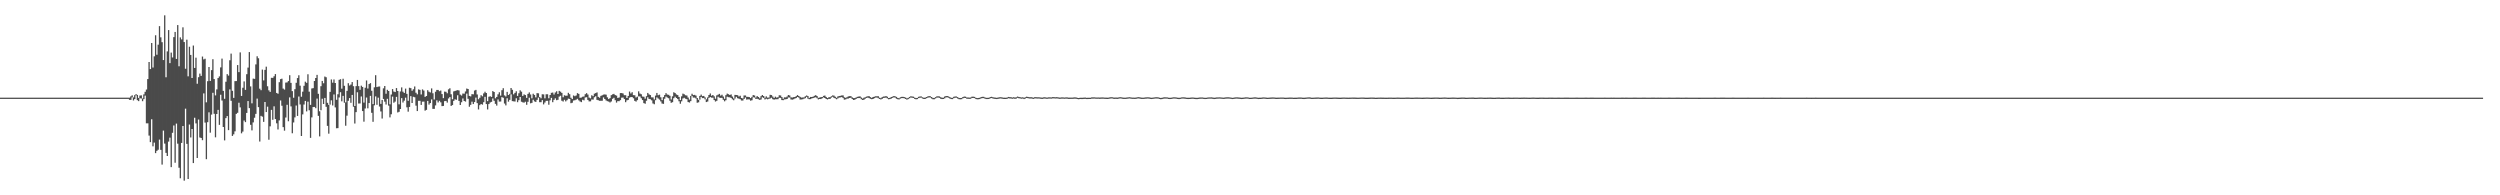 <svg xmlns="http://www.w3.org/2000/svg" width="1920" height="150"><path d="M0 75.000h1v1.000H0zM1 75.000h1v1.000H1zM2 75.000h1v1.000H2zM3 75.000h1v1.000H3zM4 75.000h1v1.000H4zM5 75.000h1v1.000H5zM6 75.000h1v1.000H6zM7 75.000h1v1.000H7zM8 75.000h1v1.000H8zM9 75.000h1v1.000H9zM10 75.000h1v1.000H10zM11 75.000h1v1.000H11zM12 75.000h1v1.000H12zM13 75.000h1v1.000H13zM14 75.000h1v1.000H14zM15 75.000h1v1.000H15zM16 75.000h1v1.000H16zM17 75.000h1v1.000H17zM18 75.000h1v1.000H18zM19 75.000h1v1.000H19zM20 75.000h1v1.000H20zM21 75.000h1v1.000H21zM22 75.000h1v1.000H22zM23 75.000h1v1.000H23zM24 75.000h1v1.000H24zM25 75.000h1v1.000H25zM26 75.000h1v1.000H26zM27 75.000h1v1.000H27zM28 75.000h1v1.000H28zM29 75.000h1v1.000H29zM30 75.000h1v1.000H30zM31 75.000h1v1.000H31zM32 75.000h1v1.000H32zM33 75.000h1v1.000H33zM34 75.000h1v1.000H34zM35 75.000h1v1.000H35zM36 75.000h1v1.000H36zM37 75.000h1v1.000H37zM38 75.000h1v1.000H38zM39 75.000h1v1.000H39zM40 75.000h1v1.000H40zM41 75.000h1v1.000H41zM42 75.000h1v1.000H42zM43 75.000h1v1.000H43zM44 75.000h1v1.000H44zM45 75.000h1v1.000H45zM46 75.000h1v1.000H46zM47 75.000h1v1.000H47zM48 75.000h1v1.000H48zM49 75.000h1v1.000H49zM50 75.000h1v1.000H50zM51 75.000h1v1.000H51zM52 75.000h1v1.000H52zM53 75.000h1v1.000H53zM54 75.000h1v1.000H54zM55 75.000h1v1.000H55zM56 75.000h1v1.000H56zM57 75.000h1v1.000H57zM58 75.000h1v1.000H58zM59 75.000h1v1.000H59zM60 75.000h1v1.000H60zM61 75.000h1v1.000H61zM62 75.000h1v1.000H62zM63 75.000h1v1.000H63zM64 75.000h1v1.000H64zM65 75.000h1v1.000H65zM66 75.000h1v1.000H66zM67 75.000h1v1.000H67zM68 75.000h1v1.000H68zM69 75.000h1v1.000H69zM70 75.000h1v1.000H70zM71 75.000h1v1.000H71zM72 75.000h1v1.000H72zM73 75.000h1v1.000H73zM74 75.000h1v1.000H74zM75 75.000h1v1.000H75zM76 75.000h1v1.000H76zM77 75.000h1v1.000H77zM78 75.000h1v1.000H78zM79 75.000h1v1.000H79zM80 75.000h1v1.000H80zM81 75.000h1v1.000H81zM82 75.000h1v1.000H82zM83 75.000h1v1.000H83zM84 75.000h1v1.000H84zM85 75.000h1v1.000H85zM86 75.000h1v1.000H86zM87 75.000h1v1.000H87zM88 75.000h1v1.000H88zM89 75.000h1v1.000H89zM90 75.000h1v1.000H90zM91 75.000h1v1.000H91zM92 75.000h1v1.000H92zM93 75.000h1v1.000H93zM94 75.000h1v1.000H94zM95 75.000h1v1.000H95zM96 75.000h1v1.000H96zM97 75.000h1v1.000H97zM98 75.000h1v1.000H98zM99 75.010h1v1.686H99zM100 74.036h1v2.655H100zM101 73.204h1v1.526H101zM102 74.777h1v2.367H102zM103 73.045h1v3.035H103zM104 72.291h1v1.000H104zM105 72.927h1v4.047H105zM106 75.228h1v2.445H106zM107 73.392h1v2.096H107zM108 73.240h1v2.428H108zM109 75.645h1v2.058H109zM110 72.478h1v3.637H110zM111 70.524h1v2.918H111zM112 68.774h1v25.931H112zM113 60.743h1v33.972H113zM114 47.631h1v56.507H114zM115 53.049h1v56.105H115zM116 33.003h1v58.569H116zM117 51.879h1v60.495H117zM118 43.282h1v66.227H118zM119 27.107h1v90.492H119zM120 42.024h1v73.827H120zM121 34.322h1v80.679H121zM122 20.047h1v87.145H122zM123 28.675h1v86.422H123zM124 32.392h1v94.015H124zM125 46.155h1v54.159H125zM126 11.754h1v98.540H126zM127 59.327h1v58.086H127zM128 39.471h1v80.332H128zM129 23.085h1v85.655H129zM130 48.497h1v57.216H130zM131 40.393h1v87.976H131zM132 44.155h1v57.838H132zM133 28.499h1v67.856H133zM134 24.527h1v100.453H134zM135 45.270h1v49.671H135zM136 19.230h1v91.128H136zM137 50.900h1v77.911H137zM138 28.736h1v108.154H138zM139 30.258h1v79.506H139zM140 21.009h1v75.784H140zM141 32.320h1v106.447H141zM142 52.796h1v30.668H142zM143 30.447h1v80.023H143zM144 58.600h1v78.886H144zM145 35.912h1v59.730H145zM146 42.199h1v63.388H146zM147 59.896h1v39.152H147zM148 34.972h1v90.284H148zM149 52.170h1v38.239H149zM150 44.303h1v50.443H150zM151 64.315h1v57.030H151zM152 59.297h1v32.511H152zM153 56.531h1v49.039H153zM154 58.272h1v47.722H154zM155 43.420h1v64.239H155zM156 45.627h1v26.080H156zM157 45.098h1v49.083H157zM158 78.604h1v43.681H158zM159 62.367h1v31.466H159zM160 51.442h1v34.805H160zM161 62.142h1v39.725H161zM162 53.876h1v34.114H162zM163 45.450h1v25.834H163zM164 60.715h1v26.691H164zM165 73.286h1v32.165H165zM166 68.662h1v18.891H166zM167 59.941h1v24.427H167zM168 58.665h1v37.255H168zM169 51.755h1v21.007H169zM170 44.986h1v32.238H170zM171 69.780h1v27.779H171zM172 75.859h1v31.992H172zM173 62.762h1v27.949H173zM174 56.934h1v32.217H174zM175 58.085h1v41.852H175zM176 46.266h1v22.373H176zM177 41.187h1v36.243H177zM178 69.738h1v34.669H178zM179 75.179h1v27.966H179zM180 62.319h1v38.557H180zM181 62.254h1v25.220H181zM182 49.958h1v36.658H182zM183 55.406h1v23.501H183zM184 40.231h1v42.260H184zM185 73.665h1v28.730H185zM186 67.405h1v33.683H186zM187 62.519h1v30.042H187zM188 69.014h1v24.797H188zM189 56.998h1v29.751H189zM190 51.900h1v25.728H190zM191 39.964h1v43.092H191zM192 66.330h1v29.499H192zM193 79.343h1v20.803H193zM194 60.362h1v33.640H194zM195 60.550h1v29.873H195zM196 49.463h1v37.996H196zM197 43.196h1v32.514H197zM198 44.762h1v37.500H198zM199 68.073h1v40.630H199zM200 69.285h1v19.684H200zM201 53.433h1v36.153H201zM202 61.770h1v31.805H202zM203 53.677h1v24.658H203zM204 51.193h1v34.876H204zM205 66.258h1v15.663H205zM206 69.353h1v37.987H206zM207 70.541h1v26.478H207zM208 59.749h1v24.611H208zM209 59.827h1v32.179H209zM210 58.591h1v23.093H210zM211 56.877h1v34.589H211zM212 71.362h1v23.371H212zM213 71.980h1v27.442H213zM214 63.111h1v29.344H214zM215 60.772h1v16.365H215zM216 60.411h1v20.815H216zM217 68.048h1v29.596H217zM218 68.806h1v31.548H218zM219 63.443h1v26.814H219zM220 63.272h1v17.230H220zM221 62.269h1v30.865H221zM222 57.738h1v17.053H222zM223 63.655h1v18.074H223zM224 69.995h1v32.356H224zM225 75.076h1v18.983H225zM226 68.525h1v21.639H226zM227 63.583h1v17.480H227zM228 59.950h1v29.091H228zM229 57.805h1v16.357H229zM230 65.777h1v14.464H230zM231 74.282h1v30.180H231zM232 70.392h1v17.488H232zM233 65.896h1v14.389H233zM234 62.699h1v14.802H234zM235 63.568h1v22.005H235zM236 57.044h1v21.033H236zM237 70.379h1v14.285H237zM238 80.563h1v25.335H238zM239 67.932h1v22.230H239zM240 67.706h1v14.506H240zM241 62.212h1v19.910H241zM242 59.881h1v23.203H242zM243 57.481h1v18.229H243zM244 72.060h1v16.944H244zM245 85.466h1v19.281H245zM246 66.207h1v18.469H246zM247 62.148h1v13.685H247zM248 63.935h1v15.939H248zM249 58.789h1v16.436H249zM250 59.364h1v22.634H250zM251 78.966h1v17.707H251zM252 80.556h1v22.080H252zM253 70.557h1v9.797H253zM254 61.018h1v16.034H254zM255 63.509h1v17.473H255zM256 61.021h1v11.549H256zM257 63.724h1v18.780H257zM258 76.624h1v21.905H258zM259 72.414h1v25.987H259zM260 61.279h1v13.592H260zM261 60.804h1v10.029H261zM262 68.076h1v9.734H262zM263 60.456h1v13.163H263zM264 65.894h1v12.991H264zM265 78.595h1v17.949H265zM266 69.762h1v19.063H266zM267 63.914h1v13.520H267zM268 65.716h1v9.595H268zM269 64.942h1v14.030H269zM270 63.050h1v9.854H270zM271 66.215h1v15.732H271zM272 81.433h1v13.435H272zM273 66.158h1v19.956H273zM274 61.386h1v9.450H274zM275 66.138h1v13.385H275zM276 68.959h1v10.497H276zM277 65.787h1v8.304H277zM278 66.784h1v18.519H278zM279 78.784h1v14.648H279zM280 67.382h1v15.916H280zM281 61.802h1v13.122H281zM282 67.979h1v15.237H282zM283 64.544h1v14.629H283zM284 63.833h1v9.768H284zM285 69.671h1v16.964H285zM286 79.979h1v13.569H286zM287 67.052h1v13.859H287zM288 57.729h1v16.295H288zM289 66.852h1v13.611H289zM290 66.491h1v8.527H290zM291 66.395h1v15.427H291zM292 79.767h1v5.860H292zM293 76.728h1v14.306H293zM294 67.825h1v8.178H294zM295 66.036h1v12.070H295zM296 71.987h1v8.287H296zM297 68.975h1v6.894H297zM298 69.871h1v11.209H298zM299 80.133h1v10.016H299zM300 72.628h1v15.118H300zM301 68.398h1v5.797H301zM302 70.307h1v8.601H302zM303 70.701h1v7.321H303zM304 67.624h1v6.754H304zM305 69.882h1v16.516H305zM306 80.122h1v5.766H306zM307 70.254h1v13.461H307zM308 67.101h1v8.260H308zM309 70.395h1v8.377H309zM310 71.387h1v5.929H310zM311 68.044h1v6.944H311zM312 72.072h1v10.347H312zM313 77.424h1v8.361H313zM314 67.405h1v14.718H314zM315 67.690h1v6.142H315zM316 69.689h1v9.397H316zM317 68.581h1v5.763H317zM318 66.393h1v8.320H318zM319 71.232h1v9.903H319zM320 72.437h1v12.848H320zM321 68.639h1v8.768H321zM322 69.020h1v8.400H322zM323 72.574h1v8.023H323zM324 68.680h1v9.403H324zM325 69.515h1v8.527H325zM326 74.411h1v10.589H326zM327 73.740h1v10.629H327zM328 69.289h1v8.218H328zM329 70.440h1v9.896H329zM330 70.992h1v8.156H330zM331 67.892h1v8.444H331zM332 71.621h1v12.009H332zM333 76.399h1v7.190H333zM334 70.457h1v10.484H334zM335 69.085h1v7.962H335zM336 69.065h1v9.618H336zM337 70.020h1v7.384H337zM338 69.546h1v9.042H338zM339 72.241h1v9.292H339zM340 75.361h1v6.006H340zM341 70.343h1v7.328H341zM342 70.488h1v7.048H342zM343 71.607h1v7.178H343zM344 68.612h1v7.017H344zM345 67.788h1v6.739H345zM346 72.380h1v8.965H346zM347 76.257h1v4.445H347zM348 70.215h1v7.255H348zM349 69.830h1v6.459H349zM350 69.492h1v7.151H350zM351 69.198h1v3.976H351zM352 69.476h1v8.053H352zM353 72.633h1v7.983H353zM354 73.388h1v5.175H354zM355 71.813h1v3.829H355zM356 71.957h1v5.613H356zM357 70.245h1v7.782H357zM358 68.019h1v3.878H358zM359 68.330h1v7.558H359zM360 73.694h1v8.278H360zM361 74.018h1v6.505H361zM362 72.309h1v5.757H362zM363 72.463h1v7.473H363zM364 69.520h1v8.873H364zM365 69.014h1v5.922H365zM366 72.567h1v6.657H366zM367 76.253h1v7.798H367zM368 75.069h1v5.701H368zM369 73.123h1v6.730H369zM370 73.976h1v6.432H370zM371 71.754h1v6.723H371zM372 70.443h1v3.902H372zM373 71.435h1v8.503H373zM374 77.647h1v6.424H374zM375 74.280h1v5.625H375zM376 73.912h1v4.791H376zM377 74.468h1v3.784H377zM378 69.923h1v5.685H378zM379 70.665h1v6.759H379zM380 75.511h1v4.270H380zM381 74.432h1v6.649H381zM382 72.466h1v3.928H382zM383 70.849h1v7.178H383zM384 73.430h1v4.561H384zM385 69.261h1v5.362H385zM386 67.723h1v7.370H386zM387 73.259h1v6.239H387zM388 74.081h1v6.881H388zM389 70.538h1v4.933H389zM390 72.962h1v5.113H390zM391 72.076h1v4.633H391zM392 67.578h1v4.852H392zM393 68.947h1v8.748H393zM394 72.424h1v5.425H394zM395 71.305h1v6.686H395zM396 70.068h1v5.415H396zM397 73.655h1v4.817H397zM398 71.635h1v5.318H398zM399 69.361h1v5.152H399zM400 70.411h1v7.725H400zM401 73.693h1v4.914H401zM402 72.506h1v6.320H402zM403 73.003h1v5.128H403zM404 75.174h1v5.301H404zM405 72.080h1v6.119H405zM406 70.976h1v4.107H406zM407 72.528h1v6.835H407zM408 75.513h1v3.476H408zM409 71.968h1v4.652H409zM410 72.886h1v5.004H410zM411 74.802h1v3.497H411zM412 71.522h1v5.159H412zM413 71.673h1v3.283H413zM414 74.537h1v3.938H414zM415 75.474h1v2.998H415zM416 72.396h1v4.517H416zM417 72.474h1v7.695H417zM418 75.531h1v3.225H418zM419 72.372h1v5.114H419zM420 72.404h1v4.989H420zM421 75.491h1v4.966H421zM422 72.946h1v4.114H422zM423 71.246h1v3.908H423zM424 71.076h1v7.436H424zM425 72.608h1v4.106H425zM426 71.005h1v4.512H426zM427 70.107h1v6.833H427zM428 72.209h1v4.423H428zM429 69.786h1v4.414H429zM430 70.409h1v3.137H430zM431 71.315h1v6.031H431zM432 74.678h1v3.292H432zM433 73.173h1v3.488H433zM434 73.499h1v4.380H434zM435 73.448h1v3.512H435zM436 71.265h1v4.510H436zM437 72.341h1v3.646H437zM438 75.072h1v4.162H438zM439 76.105h1v2.814H439zM440 73.300h1v3.890H440zM441 73.889h1v3.096H441zM442 73.319h1v3.232H442zM443 71.527h1v4.353H443zM444 72.078h1v4.981H444zM445 75.112h1v2.830H445zM446 74.894h1v3.541H446zM447 74.278h1v2.339H447zM448 74.086h1v2.951H448zM449 72.341h1v2.525H449zM450 71.547h1v3.095H450zM451 72.595h1v4.145H451zM452 74.964h1v2.933H452zM453 75.506h1v2.295H453zM454 73.143h1v3.245H454zM455 73.868h1v2.612H455zM456 71.931h1v2.786H456zM457 71.456h1v2.483H457zM458 70.976h1v5.724H458zM459 74.381h1v2.631H459zM460 75.056h1v2.347H460zM461 73.630h1v3.785H461zM462 73.165h1v4.220H462zM463 72.631h1v2.194H463zM464 72.476h1v3.540H464zM465 72.687h1v4.469H465zM466 74.773h1v2.942H466zM467 76.090h1v1.923H467zM468 75.350h1v3.321H468zM469 73.082h1v4.867H469zM470 72.429h1v3.441H470zM471 72.071h1v3.024H471zM472 72.997h1v3.982H472zM473 73.417h1v5.393H473zM474 75.197h1v2.485H474zM475 74.873h1v2.865H475zM476 71.477h1v5.439H476zM477 71.452h1v3.538H477zM478 71.770h1v3.119H478zM479 73.119h1v2.977H479zM480 73.107h1v5.381H480zM481 75.251h1v1.817H481zM482 73.688h1v3.024H482zM483 70.288h1v4.741H483zM484 71.782h1v2.745H484zM485 70.809h1v3.729H485zM486 73.087h1v2.365H486zM487 73.145h1v4.307H487zM488 74.854h1v3.194H488zM489 74.220h1v2.660H489zM490 70.143h1v3.866H490zM491 71.847h1v2.253H491zM492 72.387h1v3.062H492zM493 74.125h1v2.720H493zM494 74.306h1v4.906H494zM495 75.781h1v3.888H495zM496 73.889h1v3.455H496zM497 71.367h1v3.340H497zM498 72.512h1v3.487H498zM499 73.003h1v3.216H499zM500 74.775h1v2.262H500zM501 74.823h1v4.638H501zM502 76.414h1v3.662H502zM503 73.414h1v3.547H503zM504 71.383h1v3.409H504zM505 73.132h1v2.522H505zM506 72.685h1v3.813H506zM507 74.677h1v3.177H507zM508 76.896h1v2.636H508zM509 74.586h1v5.175H509zM510 73.033h1v2.794H510zM511 71.531h1v2.594H511zM512 72.586h1v2.345H512zM513 72.829h1v2.652H513zM514 73.563h1v3.798H514zM515 76.387h1v2.573H515zM516 73.964h1v4.502H516zM517 70.885h1v4.519H517zM518 71.494h1v2.768H518zM519 72.538h1v2.745H519zM520 72.986h1v3.100H520zM521 74.464h1v3.317H521zM522 76.842h1v2.806H522zM523 74.005h1v3.816H523zM524 71.906h1v3.702H524zM525 72.386h1v2.728H525zM526 73.176h1v2.635H526zM527 73.384h1v2.784H527zM528 74.887h1v3.505H528zM529 76.499h1v2.246H529zM530 73.671h1v3.986H530zM531 72.012h1v1.755H531zM532 73.012h1v1.950H532zM533 72.849h1v2.132H533zM534 73.417h1v2.212H534zM535 75.245h1v3.659H535zM536 76.672h1v1.918H536zM537 73.662h1v2.814H537zM538 72.660h1v1.795H538zM539 73.839h1v1.524H539zM540 73.661h1v1.653H540zM541 74.790h1v1.511H541zM542 76.279h1v2.101H542zM543 74.809h1v3.184H543zM544 72.968h1v2.230H544zM545 71.805h1v2.744H545zM546 73.523h1v1.463H546zM547 72.941h1v2.044H547zM548 73.960h1v2.906H548zM549 75.843h1v2.147H549zM550 73.260h1v4.131H550zM551 72.707h1v1.566H551zM552 72.111h1v2.921H552zM553 73.431h1v1.777H553zM554 72.755h1v2.381H554zM555 74.163h1v2.493H555zM556 75.868h1v1.974H556zM557 73.094h1v3.884H557zM558 71.869h1v2.380H558zM559 72.332h1v2.310H559zM560 72.977h1v1.763H560zM561 72.475h1v2.737H561zM562 74.125h1v2.146H562zM563 75.571h1v1.435H563zM564 72.850h1v2.828H564zM565 72.940h1v1.378H565zM566 73.119h1v2.368H566zM567 74.073h1v1.710H567zM568 73.527h1v2.680H568zM569 75.239h1v1.987H569zM570 75.616h1v1.585H570zM571 73.333h1v2.627H571zM572 73.324h1v1.533H572zM573 74.337h1v2.136H573zM574 74.407h1v1.894H574zM575 74.573h1v1.791H575zM576 75.300h1v1.991H576zM577 74.374h1v2.638H577zM578 73.032h1v1.647H578zM579 73.303h1v1.625H579zM580 74.877h1v1.090H580zM581 73.755h1v2.055H581zM582 74.505h1v1.727H582zM583 75.483h1v1.255H583zM584 73.875h1v2.534H584zM585 72.963h1v1.761H585zM586 73.703h1v1.491H586zM587 75.063h1v1.303H587zM588 73.987h1v1.864H588zM589 74.954h1v1.353H589zM590 74.889h1v1.010H590zM591 72.786h1v2.856H591zM592 73.014h1v2.034H592zM593 74.124h1v2.079H593zM594 75.226h1v1.296H594zM595 74.217h1v2.022H595zM596 74.953h1v1.295H596zM597 74.670h1v1.532H597zM598 73.152h1v1.977H598zM599 73.319h1v1.863H599zM600 74.563h1v2.276H600zM601 75.901h1v1.050H601zM602 74.763h1v1.563H602zM603 74.809h1v1.431H603zM604 74.157h1v1.887H604zM605 72.965h1v1.888H605zM606 73.326h1v1.576H606zM607 74.768h1v1.631H607zM608 74.921h1v1.617H608zM609 74.608h1v1.610H609zM610 74.502h1v1.159H610zM611 73.830h1v1.496H611zM612 73.000h1v1.475H612zM613 73.709h1v1.228H613zM614 74.378h1v2.059H614zM615 74.957h1v1.415H615zM616 74.856h1v1.360H616zM617 74.796h1v1.000H617zM618 73.935h1v1.487H618zM619 73.293h1v1.125H619zM620 73.766h1v1.945H620zM621 75.201h1v1.000H621zM622 74.456h1v1.701H622zM623 74.474h1v1.081H623zM624 74.180h1v1.146H624zM625 73.551h1v1.402H625zM626 73.079h1v1.636H626zM627 73.772h1v1.649H627zM628 75.115h1v1.205H628zM629 74.903h1v1.133H629zM630 74.620h1v1.441H630zM631 74.475h1v1.000H631zM632 73.611h1v1.173H632zM633 73.380h1v1.892H633zM634 74.458h1v1.569H634zM635 75.255h1v1.116H635zM636 74.757h1v1.156H636zM637 74.555h1v1.435H637zM638 73.925h1v1.047H638zM639 73.250h1v1.090H639zM640 73.446h1v1.733H640zM641 74.293h1v1.286H641zM642 75.113h1v1.110H642zM643 74.099h1v1.446H643zM644 73.711h1v1.270H644zM645 73.593h1v1.197H645zM646 73.252h1v1.272H646zM647 73.264h1v2.054H647zM648 74.736h1v1.792H648zM649 75.098h1v1.254H649zM650 74.625h1v1.175H650zM651 74.015h1v1.678H651zM652 73.823h1v1.422H652zM653 73.805h1v1.241H653zM654 74.735h1v1.320H654zM655 75.314h1v1.492H655zM656 75.318h1v1.288H656zM657 74.876h1v1.092H657zM658 74.361h1v1.000H658zM659 74.131h1v1.162H659zM660 73.987h1v1.351H660zM661 74.914h1v1.302H661zM662 75.657h1v1.146H662zM663 75.042h1v1.577H663zM664 74.684h1v1.129H664zM665 74.196h1v1.000H665zM666 73.945h1v1.000H666zM667 73.840h1v1.519H667zM668 74.601h1v1.288H668zM669 75.152h1v1.026H669zM670 74.479h1v1.537H670zM671 74.234h1v1.173H671zM672 73.952h1v1.000H672zM673 73.912h1v1.000H673zM674 73.867h1v1.536H674zM675 75.034h1v1.000H675zM676 75.399h1v1.000H676zM677 74.609h1v1.370H677zM678 74.113h1v1.118H678zM679 74.098h1v1.000H679zM680 73.772h1v1.178H680zM681 74.297h1v1.278H681zM682 75.247h1v1.000H682zM683 75.093h1v1.000H683zM684 74.487h1v1.256H684zM685 74.168h1v1.000H685zM686 73.734h1v1.000H686zM687 73.969h1v1.000H687zM688 74.411h1v1.398H688zM689 75.224h1v1.000H689zM690 75.414h1v1.000H690zM691 74.718h1v1.000H691zM692 74.381h1v1.000H692zM693 74.338h1v1.000H693zM694 74.524h1v1.000H694zM695 74.929h1v1.125H695zM696 75.560h1v1.000H696zM697 75.159h1v1.000H697zM698 74.467h1v1.000H698zM699 73.911h1v1.000H699zM700 74.078h1v1.000H700zM701 74.266h1v1.000H701zM702 74.967h1v1.000H702zM703 75.306h1v1.000H703zM704 75.148h1v1.000H704zM705 74.354h1v1.011H705zM706 74.069h1v1.000H706zM707 74.018h1v1.000H707zM708 74.681h1v1.000H708zM709 75.039h1v1.000H709zM710 75.020h1v1.000H710zM711 74.476h1v1.000H711zM712 74.078h1v1.000H712zM713 73.785h1v1.000H713zM714 73.926h1v1.000H714zM715 74.493h1v1.206H715zM716 75.227h1v1.000H716zM717 75.214h1v1.000H717zM718 74.613h1v1.000H718zM719 73.968h1v1.025H719zM720 73.912h1v1.000H720zM721 74.033h1v1.131H721zM722 74.669h1v1.196H722zM723 75.063h1v1.000H723zM724 75.031h1v1.000H724zM725 74.148h1v1.416H725zM726 73.788h1v1.000H726zM727 73.741h1v1.000H727zM728 74.042h1v1.000H728zM729 74.551h1v1.114H729zM730 75.098h1v1.000H730zM731 75.120h1v1.000H731zM732 74.350h1v1.049H732zM733 74.060h1v1.000H733zM734 74.069h1v1.000H734zM735 74.572h1v1.090H735zM736 75.190h1v1.000H736zM737 75.274h1v1.000H737zM738 75.194h1v1.000H738zM739 74.504h1v1.000H739zM740 74.138h1v1.000H740zM741 74.251h1v1.000H741zM742 74.834h1v1.000H742zM743 74.856h1v1.000H743zM744 74.944h1v1.000H744zM745 74.873h1v1.000H745zM746 74.245h1v1.000H746zM747 74.236h1v1.000H747zM748 74.383h1v1.000H748zM749 75.103h1v1.000H749zM750 75.294h1v1.000H750zM751 75.232h1v1.000H751zM752 75.061h1v1.000H752zM753 74.555h1v1.000H753zM754 74.367h1v1.000H754zM755 74.367h1v1.000H755zM756 74.838h1v1.000H756zM757 75.098h1v1.000H757zM758 75.101h1v1.000H758zM759 75.045h1v1.000H759zM760 74.530h1v1.000H760zM761 74.338h1v1.000H761zM762 74.627h1v1.000H762zM763 74.869h1v1.000H763zM764 74.966h1v1.000H764zM765 75.105h1v1.000H765zM766 74.932h1v1.000H766zM767 74.721h1v1.000H767zM768 74.627h1v1.000H768zM769 74.763h1v1.000H769zM770 75.006h1v1.000H770zM771 75.033h1v1.000H771zM772 75.045h1v1.000H772zM773 74.882h1v1.000H773zM774 74.445h1v1.000H774zM775 74.597h1v1.000H775zM776 74.672h1v1.000H776zM777 74.898h1v1.000H777zM778 74.665h1v1.000H778zM779 74.914h1v1.000H779zM780 74.708h1v1.000H780zM781 74.148h1v1.000H781zM782 74.446h1v1.000H782zM783 74.645h1v1.000H783zM784 74.832h1v1.000H784zM785 74.700h1v1.000H785zM786 75.077h1v1.000H786zM787 74.695h1v1.000H787zM788 74.246h1v1.000H788zM789 74.430h1v1.000H789zM790 74.648h1v1.000H790zM791 74.673h1v1.000H791zM792 74.667h1v1.000H792zM793 75.046h1v1.000H793zM794 74.655h1v1.000H794zM795 74.579h1v1.000H795zM796 74.708h1v1.000H796zM797 74.675h1v1.000H797zM798 74.747h1v1.000H798zM799 74.931h1v1.000H799zM800 74.957h1v1.000H800zM801 74.757h1v1.000H801zM802 74.672h1v1.000H802zM803 74.887h1v1.000H803zM804 74.879h1v1.000H804zM805 74.711h1v1.000H805zM806 74.737h1v1.000H806zM807 74.797h1v1.000H807zM808 74.552h1v1.000H808zM809 74.573h1v1.000H809zM810 74.682h1v1.000H810zM811 74.622h1v1.000H811zM812 74.676h1v1.000H812zM813 74.918h1v1.000H813zM814 74.887h1v1.000H814zM815 74.760h1v1.000H815zM816 74.789h1v1.000H816zM817 74.881h1v1.000H817zM818 74.790h1v1.000H818zM819 74.768h1v1.000H819zM820 74.966h1v1.000H820zM821 74.980h1v1.000H821zM822 74.943h1v1.000H822zM823 74.947h1v1.000H823zM824 74.859h1v1.000H824zM825 74.758h1v1.000H825zM826 74.864h1v1.000H826zM827 75.088h1v1.000H827zM828 75.239h1v1.000H828zM829 75.055h1v1.000H829zM830 75.079h1v1.000H830zM831 75.075h1v1.000H831zM832 74.963h1v1.000H832zM833 74.920h1v1.000H833zM834 75.090h1v1.000H834zM835 75.084h1v1.000H835zM836 75.044h1v1.000H836zM837 75.052h1v1.000H837zM838 74.771h1v1.000H838zM839 74.764h1v1.000H839zM840 74.731h1v1.000H840zM841 74.841h1v1.000H841zM842 74.886h1v1.000H842zM843 74.853h1v1.000H843zM844 74.927h1v1.000H844zM845 74.854h1v1.000H845zM846 74.817h1v1.000H846zM847 74.852h1v1.000H847zM848 74.936h1v1.000H848zM849 74.979h1v1.000H849zM850 75.009h1v1.000H850zM851 74.955h1v1.000H851zM852 74.707h1v1.000H852zM853 74.631h1v1.000H853zM854 74.684h1v1.000H854zM855 74.980h1v1.000H855zM856 74.905h1v1.000H856zM857 74.932h1v1.000H857zM858 74.965h1v1.000H858zM859 74.697h1v1.000H859zM860 74.625h1v1.000H860zM861 74.734h1v1.000H861zM862 74.970h1v1.000H862zM863 74.992h1v1.000H863zM864 75.006h1v1.000H864zM865 74.862h1v1.000H865zM866 74.745h1v1.000H866zM867 74.644h1v1.000H867zM868 74.786h1v1.000H868zM869 74.944h1v1.000H869zM870 74.952h1v1.000H870zM871 75.003h1v1.000H871zM872 74.914h1v1.000H872zM873 74.699h1v1.000H873zM874 74.612h1v1.000H874zM875 74.763h1v1.000H875zM876 74.965h1v1.000H876zM877 74.997h1v1.000H877zM878 74.995h1v1.000H878zM879 74.812h1v1.000H879zM880 74.754h1v1.000H880zM881 74.676h1v1.000H881zM882 74.764h1v1.000H882zM883 74.972h1v1.000H883zM884 75.058h1v1.000H884zM885 74.955h1v1.000H885zM886 74.787h1v1.000H886zM887 74.676h1v1.000H887zM888 74.672h1v1.000H888zM889 74.750h1v1.000H889zM890 75.027h1v1.000H890zM891 75.218h1v1.000H891zM892 75.067h1v1.000H892zM893 74.809h1v1.000H893zM894 74.711h1v1.000H894zM895 74.739h1v1.000H895zM896 74.798h1v1.000H896zM897 75.019h1v1.000H897zM898 75.090h1v1.000H898zM899 75.007h1v1.000H899zM900 74.833h1v1.000H900zM901 74.685h1v1.000H901zM902 74.729h1v1.000H902zM903 74.852h1v1.000H903zM904 75.033h1v1.000H904zM905 75.115h1v1.000H905zM906 74.985h1v1.000H906zM907 74.799h1v1.000H907zM908 74.687h1v1.000H908zM909 74.759h1v1.000H909zM910 74.854h1v1.000H910zM911 75.049h1v1.000H911zM912 75.062h1v1.000H912zM913 75.041h1v1.000H913zM914 74.961h1v1.000H914zM915 74.842h1v1.000H915zM916 74.883h1v1.000H916zM917 75.026h1v1.000H917zM918 75.132h1v1.000H918zM919 75.132h1v1.000H919zM920 75.007h1v1.000H920zM921 74.867h1v1.000H921zM922 74.850h1v1.000H922zM923 74.846h1v1.000H923zM924 74.997h1v1.000H924zM925 75.092h1v1.000H925zM926 75.045h1v1.000H926zM927 74.885h1v1.000H927zM928 74.786h1v1.000H928zM929 74.798h1v1.000H929zM930 74.771h1v1.000H930zM931 74.929h1v1.000H931zM932 75.062h1v1.000H932zM933 74.959h1v1.000H933zM934 74.823h1v1.000H934zM935 74.802h1v1.000H935zM936 74.748h1v1.000H936zM937 74.785h1v1.000H937zM938 74.884h1v1.000H938zM939 74.994h1v1.000H939zM940 74.931h1v1.000H940zM941 74.770h1v1.000H941zM942 74.719h1v1.000H942zM943 74.716h1v1.000H943zM944 74.798h1v1.000H944zM945 74.935h1v1.000H945zM946 75.086h1v1.000H946zM947 74.994h1v1.000H947zM948 74.820h1v1.000H948zM949 74.748h1v1.000H949zM950 74.768h1v1.000H950zM951 74.854h1v1.000H951zM952 74.980h1v1.000H952zM953 75.075h1v1.000H953zM954 75.029h1v1.000H954zM955 74.894h1v1.000H955zM956 74.764h1v1.000H956zM957 74.741h1v1.000H957zM958 74.786h1v1.000H958zM959 75.058h1v1.000H959zM960 75.048h1v1.000H960zM961 74.996h1v1.000H961zM962 74.847h1v1.000H962zM963 74.770h1v1.000H963zM964 74.757h1v1.000H964zM965 74.952h1v1.000H965zM966 75.062h1v1.000H966zM967 75.021h1v1.000H967zM968 75.007h1v1.000H968zM969 74.866h1v1.000H969zM970 74.793h1v1.000H970zM971 74.830h1v1.000H971zM972 74.960h1v1.000H972zM973 75.037h1v1.000H973zM974 74.991h1v1.000H974zM975 74.908h1v1.000H975zM976 74.868h1v1.000H976zM977 74.816h1v1.000H977zM978 74.847h1v1.000H978zM979 74.981h1v1.000H979zM980 75.028h1v1.000H980zM981 74.974h1v1.000H981zM982 74.951h1v1.000H982zM983 74.881h1v1.000H983zM984 74.880h1v1.000H984zM985 74.899h1v1.000H985zM986 75.021h1v1.000H986zM987 75.066h1v1.000H987zM988 75.005h1v1.000H988zM989 74.967h1v1.000H989zM990 74.914h1v1.000H990zM991 74.911h1v1.000H991zM992 74.948h1v1.000H992zM993 75.053h1v1.000H993zM994 75.022h1v1.000H994zM995 75.010h1v1.000H995zM996 74.938h1v1.000H996zM997 74.860h1v1.000H997zM998 74.856h1v1.000H998zM999 74.902h1v1.000H999zM1000 75.016h1v1.000H1000zM1001 75.079h1v1.000H1001zM1002 74.974h1v1.000H1002zM1003 74.893h1v1.000H1003zM1004 74.798h1v1.000H1004zM1005 74.775h1v1.000H1005zM1006 74.857h1v1.000H1006zM1007 75.042h1v1.000H1007zM1008 74.986h1v1.000H1008zM1009 74.955h1v1.000H1009zM1010 74.921h1v1.000H1010zM1011 74.869h1v1.000H1011zM1012 74.845h1v1.000H1012zM1013 74.946h1v1.000H1013zM1014 75.019h1v1.000H1014zM1015 75.018h1v1.000H1015zM1016 74.954h1v1.000H1016zM1017 74.897h1v1.000H1017zM1018 74.862h1v1.000H1018zM1019 74.905h1v1.000H1019zM1020 74.999h1v1.000H1020zM1021 75.033h1v1.000H1021zM1022 75.017h1v1.000H1022zM1023 74.969h1v1.000H1023zM1024 74.896h1v1.000H1024zM1025 74.879h1v1.000H1025zM1026 74.908h1v1.000H1026zM1027 74.963h1v1.000H1027zM1028 75.032h1v1.000H1028zM1029 75.029h1v1.000H1029zM1030 74.957h1v1.000H1030zM1031 74.902h1v1.000H1031zM1032 74.902h1v1.000H1032zM1033 74.952h1v1.000H1033zM1034 74.983h1v1.000H1034zM1035 74.984h1v1.000H1035zM1036 74.972h1v1.000H1036zM1037 74.936h1v1.000H1037zM1038 74.902h1v1.000H1038zM1039 74.912h1v1.000H1039zM1040 74.921h1v1.000H1040zM1041 74.963h1v1.000H1041zM1042 74.989h1v1.000H1042zM1043 74.996h1v1.000H1043zM1044 74.943h1v1.000H1044zM1045 74.892h1v1.000H1045zM1046 74.894h1v1.000H1046zM1047 74.928h1v1.000H1047zM1048 75.009h1v1.000H1048zM1049 75.018h1v1.000H1049zM1050 75.014h1v1.000H1050zM1051 74.959h1v1.000H1051zM1052 74.913h1v1.000H1052zM1053 74.890h1v1.000H1053zM1054 74.925h1v1.000H1054zM1055 74.971h1v1.000H1055zM1056 75.036h1v1.000H1056zM1057 75.025h1v1.000H1057zM1058 74.955h1v1.000H1058zM1059 74.934h1v1.000H1059zM1060 74.923h1v1.000H1060zM1061 74.971h1v1.000H1061zM1062 74.980h1v1.000H1062zM1063 74.992h1v1.000H1063zM1064 75.026h1v1.000H1064zM1065 74.990h1v1.000H1065zM1066 74.960h1v1.000H1066zM1067 74.938h1v1.000H1067zM1068 74.950h1v1.000H1068zM1069 74.997h1v1.000H1069zM1070 75.009h1v1.000H1070zM1071 74.992h1v1.000H1071zM1072 74.954h1v1.000H1072zM1073 74.930h1v1.000H1073zM1074 74.938h1v1.000H1074zM1075 74.984h1v1.000H1075zM1076 74.987h1v1.000H1076zM1077 74.992h1v1.000H1077zM1078 74.990h1v1.000H1078zM1079 74.946h1v1.000H1079zM1080 74.917h1v1.000H1080zM1081 74.915h1v1.000H1081zM1082 74.933h1v1.000H1082zM1083 74.991h1v1.000H1083zM1084 75.024h1v1.000H1084zM1085 75.004h1v1.000H1085zM1086 74.945h1v1.000H1086zM1087 74.914h1v1.000H1087zM1088 74.927h1v1.000H1088zM1089 74.937h1v1.000H1089zM1090 74.951h1v1.000H1090zM1091 75.002h1v1.000H1091zM1092 75.015h1v1.000H1092zM1093 74.974h1v1.000H1093zM1094 74.952h1v1.000H1094zM1095 74.898h1v1.000H1095zM1096 74.895h1v1.000H1096zM1097 74.943h1v1.000H1097zM1098 74.989h1v1.000H1098zM1099 75.010h1v1.000H1099zM1100 74.976h1v1.000H1100zM1101 74.922h1v1.000H1101zM1102 74.898h1v1.000H1102zM1103 74.889h1v1.000H1103zM1104 74.913h1v1.000H1104zM1105 75.017h1v1.000H1105zM1106 74.997h1v1.000H1106zM1107 74.956h1v1.000H1107zM1108 74.886h1v1.000H1108zM1109 74.873h1v1.000H1109zM1110 74.893h1v1.000H1110zM1111 74.991h1v1.000H1111zM1112 75.020h1v1.000H1112zM1113 74.997h1v1.000H1113zM1114 74.956h1v1.000H1114zM1115 74.923h1v1.000H1115zM1116 74.920h1v1.000H1116zM1117 74.936h1v1.000H1117zM1118 74.988h1v1.000H1118zM1119 75.064h1v1.000H1119zM1120 75.018h1v1.000H1120zM1121 74.977h1v1.000H1121zM1122 74.918h1v1.000H1122zM1123 74.902h1v1.000H1123zM1124 74.926h1v1.000H1124zM1125 75.018h1v1.000H1125zM1126 75.046h1v1.000H1126zM1127 75.003h1v1.000H1127zM1128 74.949h1v1.000H1128zM1129 74.935h1v1.000H1129zM1130 74.921h1v1.000H1130zM1131 74.931h1v1.000H1131zM1132 75.020h1v1.000H1132zM1133 75.044h1v1.000H1133zM1134 74.989h1v1.000H1134zM1135 74.938h1v1.000H1135zM1136 74.911h1v1.000H1136zM1137 74.901h1v1.000H1137zM1138 74.950h1v1.000H1138zM1139 74.995h1v1.000H1139zM1140 75.016h1v1.000H1140zM1141 75.005h1v1.000H1141zM1142 74.970h1v1.000H1142zM1143 74.944h1v1.000H1143zM1144 74.925h1v1.000H1144zM1145 74.960h1v1.000H1145zM1146 75.017h1v1.000H1146zM1147 75.053h1v1.000H1147zM1148 75.011h1v1.000H1148zM1149 74.949h1v1.000H1149zM1150 74.930h1v1.000H1150zM1151 74.930h1v1.000H1151zM1152 74.986h1v1.000H1152zM1153 75.020h1v1.000H1153zM1154 75.024h1v1.000H1154zM1155 75.001h1v1.000H1155zM1156 74.950h1v1.000H1156zM1157 74.938h1v1.000H1157zM1158 74.932h1v1.000H1158zM1159 74.968h1v1.000H1159zM1160 75.006h1v1.000H1160zM1161 74.996h1v1.000H1161zM1162 74.979h1v1.000H1162zM1163 74.942h1v1.000H1163zM1164 74.945h1v1.000H1164zM1165 74.954h1v1.000H1165zM1166 74.995h1v1.000H1166zM1167 75.023h1v1.000H1167zM1168 74.972h1v1.000H1168zM1169 74.959h1v1.000H1169zM1170 74.924h1v1.000H1170zM1171 74.956h1v1.000H1171zM1172 74.962h1v1.000H1172zM1173 75.006h1v1.000H1173zM1174 75.019h1v1.000H1174zM1175 74.986h1v1.000H1175zM1176 74.949h1v1.000H1176zM1177 74.931h1v1.000H1177zM1178 74.946h1v1.000H1178zM1179 74.985h1v1.000H1179zM1180 75.022h1v1.000H1180zM1181 75.018h1v1.000H1181zM1182 74.978h1v1.000H1182zM1183 74.949h1v1.000H1183zM1184 74.935h1v1.000H1184zM1185 74.963h1v1.000H1185zM1186 74.986h1v1.000H1186zM1187 75.005h1v1.000H1187zM1188 74.991h1v1.000H1188zM1189 74.975h1v1.000H1189zM1190 74.945h1v1.000H1190zM1191 74.957h1v1.000H1191zM1192 74.975h1v1.000H1192zM1193 74.994h1v1.000H1193zM1194 74.986h1v1.000H1194zM1195 74.986h1v1.000H1195zM1196 74.974h1v1.000H1196zM1197 74.977h1v1.000H1197zM1198 74.995h1v1.000H1198zM1199 74.991h1v1.000H1199zM1200 74.986h1v1.000H1200zM1201 74.975h1v1.000H1201zM1202 74.974h1v1.000H1202zM1203 74.975h1v1.000H1203zM1204 74.972h1v1.000H1204zM1205 74.995h1v1.000H1205zM1206 74.998h1v1.000H1206zM1207 75.001h1v1.000H1207zM1208 74.984h1v1.000H1208zM1209 74.984h1v1.000H1209zM1210 74.979h1v1.000H1210zM1211 74.976h1v1.000H1211zM1212 74.998h1v1.000H1212zM1213 74.990h1v1.000H1213zM1214 74.987h1v1.000H1214zM1215 74.992h1v1.000H1215zM1216 74.985h1v1.000H1216zM1217 74.982h1v1.000H1217zM1218 74.978h1v1.000H1218zM1219 74.997h1v1.000H1219zM1220 74.988h1v1.000H1220zM1221 74.972h1v1.000H1221zM1222 74.975h1v1.000H1222zM1223 74.979h1v1.000H1223zM1224 74.986h1v1.000H1224zM1225 74.985h1v1.000H1225zM1226 74.989h1v1.000H1226zM1227 74.990h1v1.000H1227zM1228 74.984h1v1.000H1228zM1229 74.998h1v1.000H1229zM1230 74.990h1v1.000H1230zM1231 74.992h1v1.000H1231zM1232 74.981h1v1.000H1232zM1233 74.995h1v1.000H1233zM1234 74.995h1v1.000H1234zM1235 74.993h1v1.000H1235zM1236 74.999h1v1.000H1236zM1237 74.983h1v1.000H1237zM1238 74.984h1v1.000H1238zM1239 74.982h1v1.000H1239zM1240 74.989h1v1.000H1240zM1241 74.992h1v1.000H1241zM1242 74.991h1v1.000H1242zM1243 75.001h1v1.000H1243zM1244 74.991h1v1.000H1244zM1245 74.977h1v1.000H1245zM1246 74.976h1v1.000H1246zM1247 74.984h1v1.000H1247zM1248 74.982h1v1.000H1248zM1249 74.980h1v1.000H1249zM1250 74.995h1v1.000H1250zM1251 74.994h1v1.000H1251zM1252 74.985h1v1.000H1252zM1253 74.995h1v1.000H1253zM1254 74.976h1v1.000H1254zM1255 74.978h1v1.000H1255zM1256 74.975h1v1.000H1256zM1257 74.994h1v1.000H1257zM1258 74.992h1v1.000H1258zM1259 74.989h1v1.000H1259zM1260 74.994h1v1.000H1260zM1261 74.973h1v1.000H1261zM1262 74.977h1v1.000H1262zM1263 74.975h1v1.000H1263zM1264 74.991h1v1.000H1264zM1265 74.997h1v1.000H1265zM1266 74.987h1v1.000H1266zM1267 74.987h1v1.000H1267zM1268 74.973h1v1.000H1268zM1269 74.983h1v1.000H1269zM1270 74.983h1v1.000H1270zM1271 74.992h1v1.000H1271zM1272 74.992h1v1.000H1272zM1273 74.983h1v1.000H1273zM1274 74.985h1v1.000H1274zM1275 74.979h1v1.000H1275zM1276 74.984h1v1.000H1276zM1277 74.998h1v1.000H1277zM1278 74.993h1v1.000H1278zM1279 74.987h1v1.000H1279zM1280 74.987h1v1.000H1280zM1281 74.981h1v1.000H1281zM1282 74.976h1v1.000H1282zM1283 74.987h1v1.000H1283zM1284 75.004h1v1.000H1284zM1285 75.000h1v1.000H1285zM1286 74.990h1v1.000H1286zM1287 74.981h1v1.000H1287zM1288 74.970h1v1.000H1288zM1289 74.983h1v1.000H1289zM1290 74.998h1v1.000H1290zM1291 75.007h1v1.000H1291zM1292 74.996h1v1.000H1292zM1293 74.986h1v1.000H1293zM1294 74.983h1v1.000H1294zM1295 74.981h1v1.000H1295zM1296 74.986h1v1.000H1296zM1297 74.992h1v1.000H1297zM1298 75.004h1v1.000H1298zM1299 75.005h1v1.000H1299zM1300 74.990h1v1.000H1300zM1301 74.988h1v1.000H1301zM1302 74.987h1v1.000H1302zM1303 75.003h1v1.000H1303zM1304 75.011h1v1.000H1304zM1305 75.010h1v1.000H1305zM1306 75.000h1v1.000H1306zM1307 74.993h1v1.000H1307zM1308 74.996h1v1.000H1308zM1309 74.988h1v1.000H1309zM1310 74.999h1v1.000H1310zM1311 75.005h1v1.000H1311zM1312 75.006h1v1.000H1312zM1313 75.000h1v1.000H1313zM1314 74.986h1v1.000H1314zM1315 74.984h1v1.000H1315zM1316 74.973h1v1.000H1316zM1317 74.979h1v1.000H1317zM1318 74.988h1v1.000H1318zM1319 74.989h1v1.000H1319zM1320 74.986h1v1.000H1320zM1321 74.980h1v1.000H1321zM1322 74.977h1v1.000H1322zM1323 74.964h1v1.000H1323zM1324 74.969h1v1.000H1324zM1325 74.987h1v1.000H1325zM1326 74.997h1v1.000H1326zM1327 74.999h1v1.000H1327zM1328 74.990h1v1.000H1328zM1329 74.988h1v1.000H1329zM1330 74.978h1v1.000H1330zM1331 74.982h1v1.000H1331zM1332 74.991h1v1.000H1332zM1333 74.987h1v1.000H1333zM1334 74.993h1v1.000H1334zM1335 74.988h1v1.000H1335zM1336 74.984h1v1.000H1336zM1337 74.986h1v1.000H1337zM1338 74.984h1v1.000H1338zM1339 74.996h1v1.000H1339zM1340 74.990h1v1.000H1340zM1341 74.988h1v1.000H1341zM1342 74.980h1v1.000H1342zM1343 74.990h1v1.000H1343zM1344 75.000h1v1.000H1344zM1345 74.993h1v1.000H1345zM1346 74.995h1v1.000H1346zM1347 74.985h1v1.000H1347zM1348 74.989h1v1.000H1348zM1349 74.993h1v1.000H1349zM1350 74.994h1v1.000H1350zM1351 74.994h1v1.000H1351zM1352 74.985h1v1.000H1352zM1353 74.986h1v1.000H1353zM1354 74.979h1v1.000H1354zM1355 74.989h1v1.000H1355zM1356 75.001h1v1.000H1356zM1357 75.000h1v1.000H1357zM1358 74.996h1v1.000H1358zM1359 74.984h1v1.000H1359zM1360 74.976h1v1.000H1360zM1361 74.978h1v1.000H1361zM1362 74.994h1v1.000H1362zM1363 75.007h1v1.000H1363zM1364 75.003h1v1.000H1364zM1365 74.997h1v1.000H1365zM1366 74.990h1v1.000H1366zM1367 74.981h1v1.000H1367zM1368 74.985h1v1.000H1368zM1369 74.991h1v1.000H1369zM1370 75.002h1v1.000H1370zM1371 75.002h1v1.000H1371zM1372 74.992h1v1.000H1372zM1373 74.990h1v1.000H1373zM1374 74.984h1v1.000H1374zM1375 74.988h1v1.000H1375zM1376 74.993h1v1.000H1376zM1377 75.002h1v1.000H1377zM1378 74.995h1v1.000H1378zM1379 74.990h1v1.000H1379zM1380 74.989h1v1.000H1380zM1381 74.987h1v1.000H1381zM1382 74.995h1v1.000H1382zM1383 74.998h1v1.000H1383zM1384 75.002h1v1.000H1384zM1385 74.992h1v1.000H1385zM1386 74.986h1v1.000H1386zM1387 74.983h1v1.000H1387zM1388 74.984h1v1.000H1388zM1389 74.994h1v1.000H1389zM1390 75.004h1v1.000H1390zM1391 75.007h1v1.000H1391zM1392 74.998h1v1.000H1392zM1393 74.989h1v1.000H1393zM1394 74.983h1v1.000H1394zM1395 74.984h1v1.000H1395zM1396 74.992h1v1.000H1396zM1397 75.002h1v1.000H1397zM1398 75.002h1v1.000H1398zM1399 74.999h1v1.000H1399zM1400 74.993h1v1.000H1400zM1401 74.986h1v1.000H1401zM1402 74.985h1v1.000H1402zM1403 74.992h1v1.000H1403zM1404 75.003h1v1.000H1404zM1405 75.003h1v1.000H1405zM1406 74.998h1v1.000H1406zM1407 74.993h1v1.000H1407zM1408 74.988h1v1.000H1408zM1409 74.987h1v1.000H1409zM1410 74.994h1v1.000H1410zM1411 75.006h1v1.000H1411zM1412 75.004h1v1.000H1412zM1413 74.994h1v1.000H1413zM1414 74.989h1v1.000H1414zM1415 74.986h1v1.000H1415zM1416 74.987h1v1.000H1416zM1417 74.996h1v1.000H1417zM1418 75.004h1v1.000H1418zM1419 75.002h1v1.000H1419zM1420 74.993h1v1.000H1420zM1421 74.991h1v1.000H1421zM1422 74.987h1v1.000H1422zM1423 74.990h1v1.000H1423zM1424 74.995h1v1.000H1424zM1425 75.002h1v1.000H1425zM1426 75.002h1v1.000H1426zM1427 74.996h1v1.000H1427zM1428 74.993h1v1.000H1428zM1429 74.989h1v1.000H1429zM1430 74.991h1v1.000H1430zM1431 74.994h1v1.000H1431zM1432 75.002h1v1.000H1432zM1433 74.998h1v1.000H1433zM1434 74.994h1v1.000H1434zM1435 74.994h1v1.000H1435zM1436 74.993h1v1.000H1436zM1437 74.996h1v1.000H1437zM1438 74.998h1v1.000H1438zM1439 74.998h1v1.000H1439zM1440 74.995h1v1.000H1440zM1441 74.992h1v1.000H1441zM1442 74.995h1v1.000H1442zM1443 74.996h1v1.000H1443zM1444 75.000h1v1.000H1444zM1445 74.999h1v1.000H1445zM1446 74.994h1v1.000H1446zM1447 74.994h1v1.000H1447zM1448 74.994h1v1.000H1448zM1449 74.995h1v1.000H1449zM1450 74.996h1v1.000H1450zM1451 74.998h1v1.000H1451zM1452 74.999h1v1.000H1452zM1453 74.994h1v1.000H1453zM1454 74.992h1v1.000H1454zM1455 74.993h1v1.000H1455zM1456 74.997h1v1.000H1456zM1457 74.997h1v1.000H1457zM1458 74.997h1v1.000H1458zM1459 74.998h1v1.000H1459zM1460 74.994h1v1.000H1460zM1461 74.994h1v1.000H1461zM1462 74.995h1v1.000H1462zM1463 74.997h1v1.000H1463zM1464 74.997h1v1.000H1464zM1465 74.998h1v1.000H1465zM1466 74.999h1v1.000H1466zM1467 74.995h1v1.000H1467zM1468 74.994h1v1.000H1468zM1469 74.994h1v1.000H1469zM1470 74.998h1v1.000H1470zM1471 74.997h1v1.000H1471zM1472 74.998h1v1.000H1472zM1473 74.999h1v1.000H1473zM1474 74.995h1v1.000H1474zM1475 74.994h1v1.000H1475zM1476 74.994h1v1.000H1476zM1477 75.000h1v1.000H1477zM1478 74.997h1v1.000H1478zM1479 74.998h1v1.000H1479zM1480 74.998h1v1.000H1480zM1481 74.994h1v1.000H1481zM1482 74.995h1v1.000H1482zM1483 74.996h1v1.000H1483zM1484 74.999h1v1.000H1484zM1485 74.998h1v1.000H1485zM1486 74.999h1v1.000H1486zM1487 74.996h1v1.000H1487zM1488 74.994h1v1.000H1488zM1489 74.996h1v1.000H1489zM1490 74.997h1v1.000H1490zM1491 74.998h1v1.000H1491zM1492 74.996h1v1.000H1492zM1493 74.998h1v1.000H1493zM1494 74.995h1v1.000H1494zM1495 74.992h1v1.000H1495zM1496 74.997h1v1.000H1496zM1497 75.000h1v1.000H1497zM1498 75.002h1v1.000H1498zM1499 74.999h1v1.000H1499zM1500 74.996h1v1.000H1500zM1501 74.991h1v1.000H1501zM1502 74.990h1v1.000H1502zM1503 74.994h1v1.000H1503zM1504 75.000h1v1.000H1504zM1505 75.001h1v1.000H1505zM1506 74.998h1v1.000H1506zM1507 74.997h1v1.000H1507zM1508 74.992h1v1.000H1508zM1509 74.990h1v1.000H1509zM1510 74.994h1v1.000H1510zM1511 74.997h1v1.000H1511zM1512 74.999h1v1.000H1512zM1513 75.000h1v1.000H1513zM1514 74.999h1v1.000H1514zM1515 74.994h1v1.000H1515zM1516 74.992h1v1.000H1516zM1517 74.994h1v1.000H1517zM1518 74.997h1v1.000H1518zM1519 74.999h1v1.000H1519zM1520 74.999h1v1.000H1520zM1521 74.998h1v1.000H1521zM1522 74.994h1v1.000H1522zM1523 74.993h1v1.000H1523zM1524 74.995h1v1.000H1524zM1525 75.000h1v1.000H1525zM1526 74.999h1v1.000H1526zM1527 74.999h1v1.000H1527zM1528 74.998h1v1.000H1528zM1529 74.994h1v1.000H1529zM1530 74.995h1v1.000H1530zM1531 74.995h1v1.000H1531zM1532 74.998h1v1.000H1532zM1533 74.999h1v1.000H1533zM1534 74.998h1v1.000H1534zM1535 74.997h1v1.000H1535zM1536 74.995h1v1.000H1536zM1537 74.995h1v1.000H1537zM1538 74.994h1v1.000H1538zM1539 74.997h1v1.000H1539zM1540 74.998h1v1.000H1540zM1541 74.999h1v1.000H1541zM1542 74.998h1v1.000H1542zM1543 74.995h1v1.000H1543zM1544 74.995h1v1.000H1544zM1545 74.995h1v1.000H1545zM1546 74.996h1v1.000H1546zM1547 74.998h1v1.000H1547zM1548 74.998h1v1.000H1548zM1549 74.999h1v1.000H1549zM1550 74.995h1v1.000H1550zM1551 74.995h1v1.000H1551zM1552 74.997h1v1.000H1552zM1553 74.998h1v1.000H1553zM1554 74.999h1v1.000H1554zM1555 74.998h1v1.000H1555zM1556 74.995h1v1.000H1556zM1557 74.996h1v1.000H1557zM1558 74.996h1v1.000H1558zM1559 74.998h1v1.000H1559zM1560 74.999h1v1.000H1560zM1561 75.000h1v1.000H1561zM1562 74.998h1v1.000H1562zM1563 74.994h1v1.000H1563zM1564 74.995h1v1.000H1564zM1565 74.995h1v1.000H1565zM1566 74.998h1v1.000H1566zM1567 74.998h1v1.000H1567zM1568 74.998h1v1.000H1568zM1569 74.998h1v1.000H1569zM1570 74.996h1v1.000H1570zM1571 74.996h1v1.000H1571zM1572 74.995h1v1.000H1572zM1573 74.999h1v1.000H1573zM1574 74.998h1v1.000H1574zM1575 74.998h1v1.000H1575zM1576 74.999h1v1.000H1576zM1577 74.996h1v1.000H1577zM1578 74.996h1v1.000H1578zM1579 74.996h1v1.000H1579zM1580 74.998h1v1.000H1580zM1581 74.998h1v1.000H1581zM1582 74.998h1v1.000H1582zM1583 74.999h1v1.000H1583zM1584 74.997h1v1.000H1584zM1585 74.998h1v1.000H1585zM1586 74.997h1v1.000H1586zM1587 74.997h1v1.000H1587zM1588 74.999h1v1.000H1588zM1589 74.998h1v1.000H1589zM1590 75.000h1v1.000H1590zM1591 74.997h1v1.000H1591zM1592 74.997h1v1.000H1592zM1593 74.997h1v1.000H1593zM1594 74.997h1v1.000H1594zM1595 74.998h1v1.000H1595zM1596 74.998h1v1.000H1596zM1597 74.999h1v1.000H1597zM1598 74.998h1v1.000H1598zM1599 74.997h1v1.000H1599zM1600 74.998h1v1.000H1600zM1601 74.997h1v1.000H1601zM1602 74.999h1v1.000H1602zM1603 74.998h1v1.000H1603zM1604 74.997h1v1.000H1604zM1605 74.997h1v1.000H1605zM1606 74.998h1v1.000H1606zM1607 75.000h1v1.000H1607zM1608 74.998h1v1.000H1608zM1609 74.998h1v1.000H1609zM1610 74.997h1v1.000H1610zM1611 74.997h1v1.000H1611zM1612 74.997h1v1.000H1612zM1613 74.998h1v1.000H1613zM1614 75.000h1v1.000H1614zM1615 74.999h1v1.000H1615zM1616 74.998h1v1.000H1616zM1617 74.997h1v1.000H1617zM1618 74.996h1v1.000H1618zM1619 74.997h1v1.000H1619zM1620 74.998h1v1.000H1620zM1621 74.999h1v1.000H1621zM1622 74.999h1v1.000H1622zM1623 74.998h1v1.000H1623zM1624 74.998h1v1.000H1624zM1625 74.996h1v1.000H1625zM1626 74.997h1v1.000H1626zM1627 74.998h1v1.000H1627zM1628 74.999h1v1.000H1628zM1629 75.000h1v1.000H1629zM1630 74.998h1v1.000H1630zM1631 74.998h1v1.000H1631zM1632 74.996h1v1.000H1632zM1633 74.997h1v1.000H1633zM1634 74.998h1v1.000H1634zM1635 75.000h1v1.000H1635zM1636 75.000h1v1.000H1636zM1637 74.998h1v1.000H1637zM1638 74.997h1v1.000H1638zM1639 74.996h1v1.000H1639zM1640 74.997h1v1.000H1640zM1641 74.999h1v1.000H1641zM1642 74.999h1v1.000H1642zM1643 75.000h1v1.000H1643zM1644 74.998h1v1.000H1644zM1645 74.997h1v1.000H1645zM1646 74.996h1v1.000H1646zM1647 74.998h1v1.000H1647zM1648 74.999h1v1.000H1648zM1649 74.999h1v1.000H1649zM1650 74.999h1v1.000H1650zM1651 74.998h1v1.000H1651zM1652 74.998h1v1.000H1652zM1653 74.997h1v1.000H1653zM1654 74.999h1v1.000H1654zM1655 74.999h1v1.000H1655zM1656 74.999h1v1.000H1656zM1657 74.998h1v1.000H1657zM1658 74.997h1v1.000H1658zM1659 74.997h1v1.000H1659zM1660 74.997h1v1.000H1660zM1661 74.999h1v1.000H1661zM1662 75.000h1v1.000H1662zM1663 74.999h1v1.000H1663zM1664 74.998h1v1.000H1664zM1665 74.997h1v1.000H1665zM1666 74.997h1v1.000H1666zM1667 74.997h1v1.000H1667zM1668 74.999h1v1.000H1668zM1669 75.000h1v1.000H1669zM1670 74.999h1v1.000H1670zM1671 74.998h1v1.000H1671zM1672 74.998h1v1.000H1672zM1673 74.997h1v1.000H1673zM1674 74.998h1v1.000H1674zM1675 74.999h1v1.000H1675zM1676 75.000h1v1.000H1676zM1677 74.999h1v1.000H1677zM1678 74.998h1v1.000H1678zM1679 74.998h1v1.000H1679zM1680 74.997h1v1.000H1680zM1681 74.998h1v1.000H1681zM1682 74.999h1v1.000H1682zM1683 75.000h1v1.000H1683zM1684 74.999h1v1.000H1684zM1685 74.998h1v1.000H1685zM1686 74.998h1v1.000H1686zM1687 74.996h1v1.000H1687zM1688 74.998h1v1.000H1688zM1689 74.999h1v1.000H1689zM1690 75.000h1v1.000H1690zM1691 75.000h1v1.000H1691zM1692 74.998h1v1.000H1692zM1693 74.998h1v1.000H1693zM1694 74.997h1v1.000H1694zM1695 74.998h1v1.000H1695zM1696 74.999h1v1.000H1696zM1697 74.999h1v1.000H1697zM1698 75.000h1v1.000H1698zM1699 74.998h1v1.000H1699zM1700 74.998h1v1.000H1700zM1701 74.997h1v1.000H1701zM1702 74.998h1v1.000H1702zM1703 74.999h1v1.000H1703zM1704 74.999h1v1.000H1704zM1705 74.999h1v1.000H1705zM1706 74.998h1v1.000H1706zM1707 74.998h1v1.000H1707zM1708 74.998h1v1.000H1708zM1709 74.998h1v1.000H1709zM1710 75.000h1v1.000H1710zM1711 74.999h1v1.000H1711zM1712 74.999h1v1.000H1712zM1713 74.999h1v1.000H1713zM1714 74.998h1v1.000H1714zM1715 74.998h1v1.000H1715zM1716 74.999h1v1.000H1716zM1717 74.999h1v1.000H1717zM1718 74.999h1v1.000H1718zM1719 74.999h1v1.000H1719zM1720 74.999h1v1.000H1720zM1721 74.999h1v1.000H1721zM1722 74.999h1v1.000H1722zM1723 74.999h1v1.000H1723zM1724 74.999h1v1.000H1724zM1725 74.998h1v1.000H1725zM1726 74.999h1v1.000H1726zM1727 74.999h1v1.000H1727zM1728 74.999h1v1.000H1728zM1729 74.999h1v1.000H1729zM1730 74.999h1v1.000H1730zM1731 74.998h1v1.000H1731zM1732 74.998h1v1.000H1732zM1733 74.998h1v1.000H1733zM1734 74.999h1v1.000H1734zM1735 74.999h1v1.000H1735zM1736 74.999h1v1.000H1736zM1737 74.999h1v1.000H1737zM1738 74.999h1v1.000H1738zM1739 74.999h1v1.000H1739zM1740 74.998h1v1.000H1740zM1741 74.999h1v1.000H1741zM1742 74.998h1v1.000H1742zM1743 74.999h1v1.000H1743zM1744 74.999h1v1.000H1744zM1745 74.999h1v1.000H1745zM1746 74.999h1v1.000H1746zM1747 74.998h1v1.000H1747zM1748 74.998h1v1.000H1748zM1749 74.998h1v1.000H1749zM1750 74.999h1v1.000H1750zM1751 74.999h1v1.000H1751zM1752 74.999h1v1.000H1752zM1753 74.999h1v1.000H1753zM1754 74.999h1v1.000H1754zM1755 74.998h1v1.000H1755zM1756 74.998h1v1.000H1756zM1757 74.999h1v1.000H1757zM1758 74.999h1v1.000H1758zM1759 74.999h1v1.000H1759zM1760 74.999h1v1.000H1760zM1761 74.999h1v1.000H1761zM1762 74.999h1v1.000H1762zM1763 74.999h1v1.000H1763zM1764 74.999h1v1.000H1764zM1765 75.000h1v1.000H1765zM1766 74.999h1v1.000H1766zM1767 74.999h1v1.000H1767zM1768 74.999h1v1.000H1768zM1769 74.999h1v1.000H1769zM1770 74.999h1v1.000H1770zM1771 75.000h1v1.000H1771zM1772 75.000h1v1.000H1772zM1773 74.999h1v1.000H1773zM1774 74.999h1v1.000H1774zM1775 74.999h1v1.000H1775zM1776 74.999h1v1.000H1776zM1777 74.999h1v1.000H1777zM1778 74.999h1v1.000H1778zM1779 74.999h1v1.000H1779zM1780 74.999h1v1.000H1780zM1781 74.999h1v1.000H1781zM1782 74.999h1v1.000H1782zM1783 74.999h1v1.000H1783zM1784 74.999h1v1.000H1784zM1785 74.999h1v1.000H1785zM1786 74.999h1v1.000H1786zM1787 74.999h1v1.000H1787zM1788 74.999h1v1.000H1788zM1789 74.999h1v1.000H1789zM1790 74.999h1v1.000H1790zM1791 74.999h1v1.000H1791zM1792 75.000h1v1.000H1792zM1793 75.000h1v1.000H1793zM1794 74.999h1v1.000H1794zM1795 74.999h1v1.000H1795zM1796 74.999h1v1.000H1796zM1797 74.999h1v1.000H1797zM1798 74.999h1v1.000H1798zM1799 75.000h1v1.000H1799zM1800 75.000h1v1.000H1800zM1801 74.999h1v1.000H1801zM1802 74.999h1v1.000H1802zM1803 74.999h1v1.000H1803zM1804 74.999h1v1.000H1804zM1805 75.000h1v1.000H1805zM1806 75.000h1v1.000H1806zM1807 75.000h1v1.000H1807zM1808 75.000h1v1.000H1808zM1809 74.999h1v1.000H1809zM1810 74.999h1v1.000H1810zM1811 74.999h1v1.000H1811zM1812 75.000h1v1.000H1812zM1813 75.000h1v1.000H1813zM1814 75.000h1v1.000H1814zM1815 75.000h1v1.000H1815zM1816 74.999h1v1.000H1816zM1817 74.999h1v1.000H1817zM1818 74.999h1v1.000H1818zM1819 75.000h1v1.000H1819zM1820 75.000h1v1.000H1820zM1821 75.000h1v1.000H1821zM1822 75.000h1v1.000H1822zM1823 74.999h1v1.000H1823zM1824 74.999h1v1.000H1824zM1825 74.999h1v1.000H1825zM1826 75.000h1v1.000H1826zM1827 75.000h1v1.000H1827zM1828 75.000h1v1.000H1828zM1829 74.999h1v1.000H1829zM1830 74.999h1v1.000H1830zM1831 74.999h1v1.000H1831zM1832 74.999h1v1.000H1832zM1833 74.999h1v1.000H1833zM1834 75.000h1v1.000H1834zM1835 75.000h1v1.000H1835zM1836 75.000h1v1.000H1836zM1837 74.999h1v1.000H1837zM1838 74.999h1v1.000H1838zM1839 74.999h1v1.000H1839zM1840 75.000h1v1.000H1840zM1841 75.000h1v1.000H1841zM1842 74.999h1v1.000H1842zM1843 74.999h1v1.000H1843zM1844 74.999h1v1.000H1844zM1845 74.999h1v1.000H1845zM1846 74.999h1v1.000H1846zM1847 75.000h1v1.000H1847zM1848 75.000h1v1.000H1848zM1849 74.999h1v1.000H1849zM1850 74.999h1v1.000H1850zM1851 74.999h1v1.000H1851zM1852 74.999h1v1.000H1852zM1853 74.999h1v1.000H1853zM1854 75.000h1v1.000H1854zM1855 75.000h1v1.000H1855zM1856 74.999h1v1.000H1856zM1857 74.999h1v1.000H1857zM1858 74.999h1v1.000H1858zM1859 74.999h1v1.000H1859zM1860 74.999h1v1.000H1860zM1861 75.000h1v1.000H1861zM1862 75.000h1v1.000H1862zM1863 74.999h1v1.000H1863zM1864 74.999h1v1.000H1864zM1865 74.999h1v1.000H1865zM1866 74.999h1v1.000H1866zM1867 75.000h1v1.000H1867zM1868 75.000h1v1.000H1868zM1869 74.999h1v1.000H1869zM1870 74.999h1v1.000H1870zM1871 74.999h1v1.000H1871zM1872 74.999h1v1.000H1872zM1873 74.999h1v1.000H1873zM1874 75.000h1v1.000H1874zM1875 74.999h1v1.000H1875zM1876 75.000h1v1.000H1876zM1877 75.000h1v1.000H1877zM1878 74.999h1v1.000H1878zM1879 74.999h1v1.000H1879zM1880 74.999h1v1.000H1880zM1881 75.000h1v1.000H1881zM1882 75.000h1v1.000H1882zM1883 75.000h1v1.000H1883zM1884 75.000h1v1.000H1884zM1885 74.999h1v1.000H1885zM1886 75.000h1v1.000H1886zM1887 74.999h1v1.000H1887zM1888 75.000h1v1.000H1888zM1889 74.999h1v1.000H1889zM1890 74.999h1v1.000H1890zM1891 75.000h1v1.000H1891zM1892 74.999h1v1.000H1892zM1893 75.000h1v1.000H1893zM1894 74.999h1v1.000H1894zM1895 75.000h1v1.000H1895zM1896 75.000h1v1.000H1896zM1897 74.999h1v1.000H1897zM1898 75.000h1v1.000H1898zM1899 75.000h1v1.000H1899zM1900 74.999h1v1.000H1900zM1901 74.999h1v1.000H1901zM1902 74.999h1v1.000H1902zM1903 75.000h1v1.000H1903zM1904 74.999h1v1.000H1904zM1905 75.000h1v1.000H1905zM1906 74.999h1v1.000H1906zM1907 150.000h1v1.000H1907zM1908 150.000h1v1.000H1908zM1909 150.000h1v1.000H1909zM1910 150.000h1v1.000H1910zM1911 150.000h1v1.000H1911zM1912 150.000h1v1.000H1912zM1913 150.000h1v1.000H1913zM1914 150.000h1v1.000H1914zM1915 150.000h1v1.000H1915zM1916 150.000h1v1.000H1916zM1917 150.000h1v1.000H1917zM1918 150.000h1v1.000H1918zM1919 150.000h1v1.000H1919z" fill="#4a4a4a"/></svg>